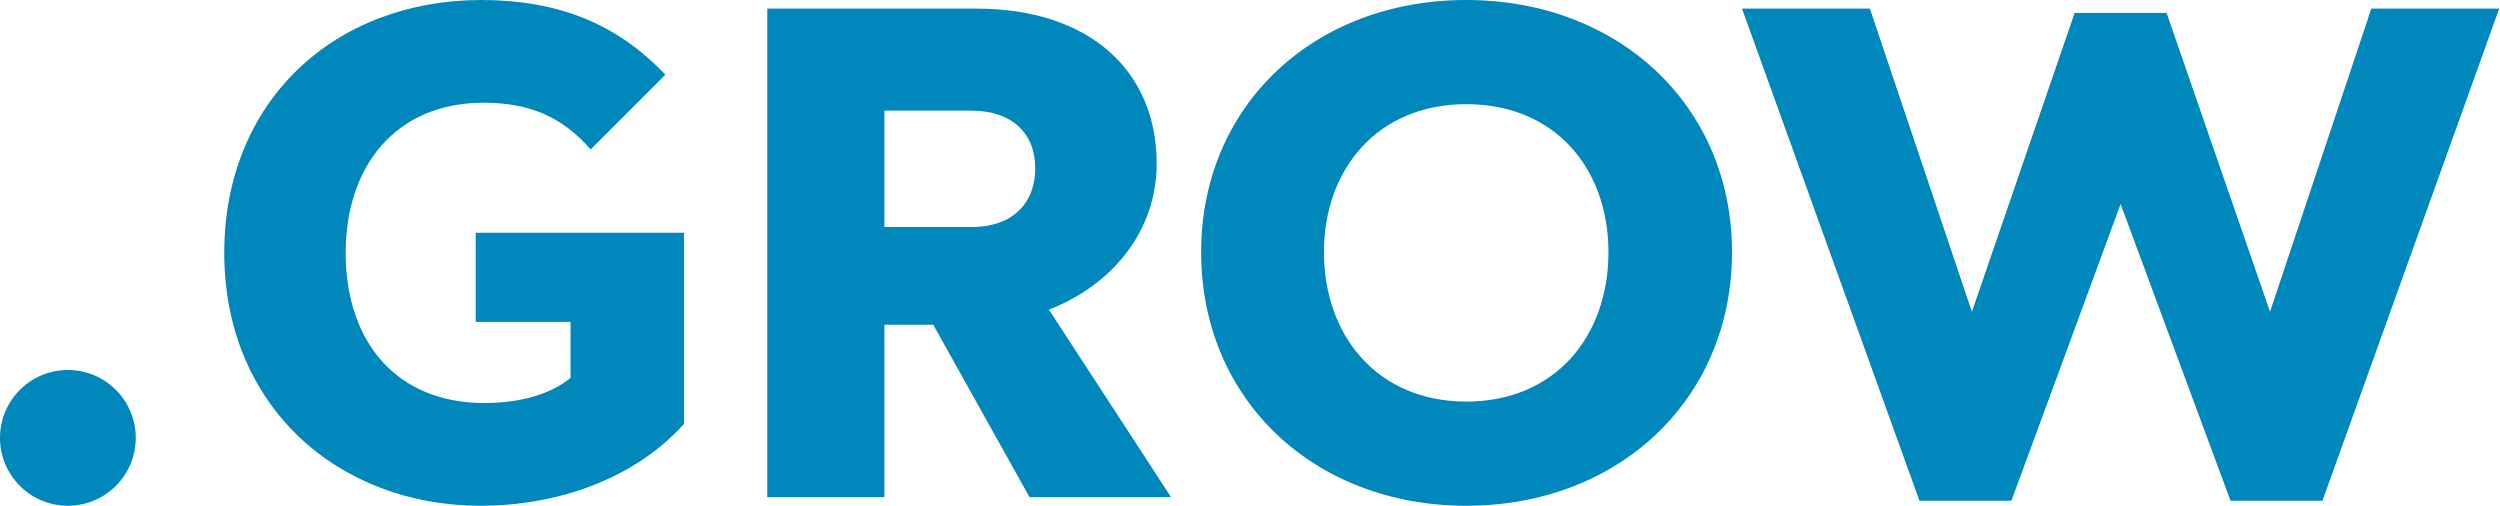 <?xml version="1.0" encoding="UTF-8" standalone="no"?><!DOCTYPE svg PUBLIC "-//W3C//DTD SVG 1.1//EN" "http://www.w3.org/Graphics/SVG/1.1/DTD/svg11.dtd"><svg width="100%" height="100%" viewBox="0 0 435 88" version="1.1" xmlns="http://www.w3.org/2000/svg" xmlns:xlink="http://www.w3.org/1999/xlink" xml:space="preserve" xmlns:serif="http://www.serif.com/" style="fill-rule:evenodd;clip-rule:evenodd;stroke-linejoin:round;stroke-miterlimit:2;"><path d="M119.02,40.5l-36.25,-0l-0,15.5l16.5,0l-0,9.75c-3.625,3 -9.125,4.375 -15,4.375c-15.25,0 -24.125,-10.625 -24.125,-26.125c-0,-15.125 8.75,-26.125 24,-26.125c7.875,-0 13.625,2.375 18.625,8.125l13,-13c-8.5,-9 -18.875,-13 -32,-13c-25.5,-0 -44.75,17.5 -44.75,44c-0,26.625 19.75,44 44.625,44c13.25,0 26.75,-4.625 35.375,-14.25l-0,-33.25Z" style="fill:#0087bc;fill-rule:nonzero;"/><path d="M133.509,1.5l-0,85l20.375,0l-0,-30l8.5,0l16.75,30l24.625,0l-21.25,-32.625c11.25,-4.375 18.75,-13.875 18.75,-25.375c-0,-16.25 -11.75,-27 -31.375,-27l-36.375,-0Zm20.375,17.75l15.125,-0c7.25,-0 11.125,4.125 11.125,10c-0,6.375 -4.25,10.25 -11,10.25l-15.25,-0l-0,-20.25Z" style="fill:#0087bc;fill-rule:nonzero;"/><path d="M255.122,-0c-26.5,-0 -46.125,18.375 -46.125,43.875c0,25.625 19.625,44.125 46.125,44.125c26.5,0 46.25,-18.5 46.25,-44.125c0,-25.5 -19.75,-43.875 -46.25,-43.875Zm0,18.125c15.5,-0 24.75,11.25 24.75,25.75c0,14.625 -9.25,26 -24.75,26c-15.375,0 -24.75,-11.375 -24.75,-26c0,-14.5 9.375,-25.75 24.75,-25.75Z" style="fill:#0087bc;fill-rule:nonzero;"/><path d="M434.861,1.5l-22.25,-0l-17.625,52.75l-18,-52l-16,-0l-17.875,52l-17.75,-52.75l-22.25,-0l30.875,85.625l16,0l19,-51.625l19.125,51.625l16,0l30.75,-85.625Z" style="fill:#0087bc;fill-rule:nonzero;"/><circle cx="11.811" cy="76.189" r="11.811" style="fill:#0087bc;"/></svg>